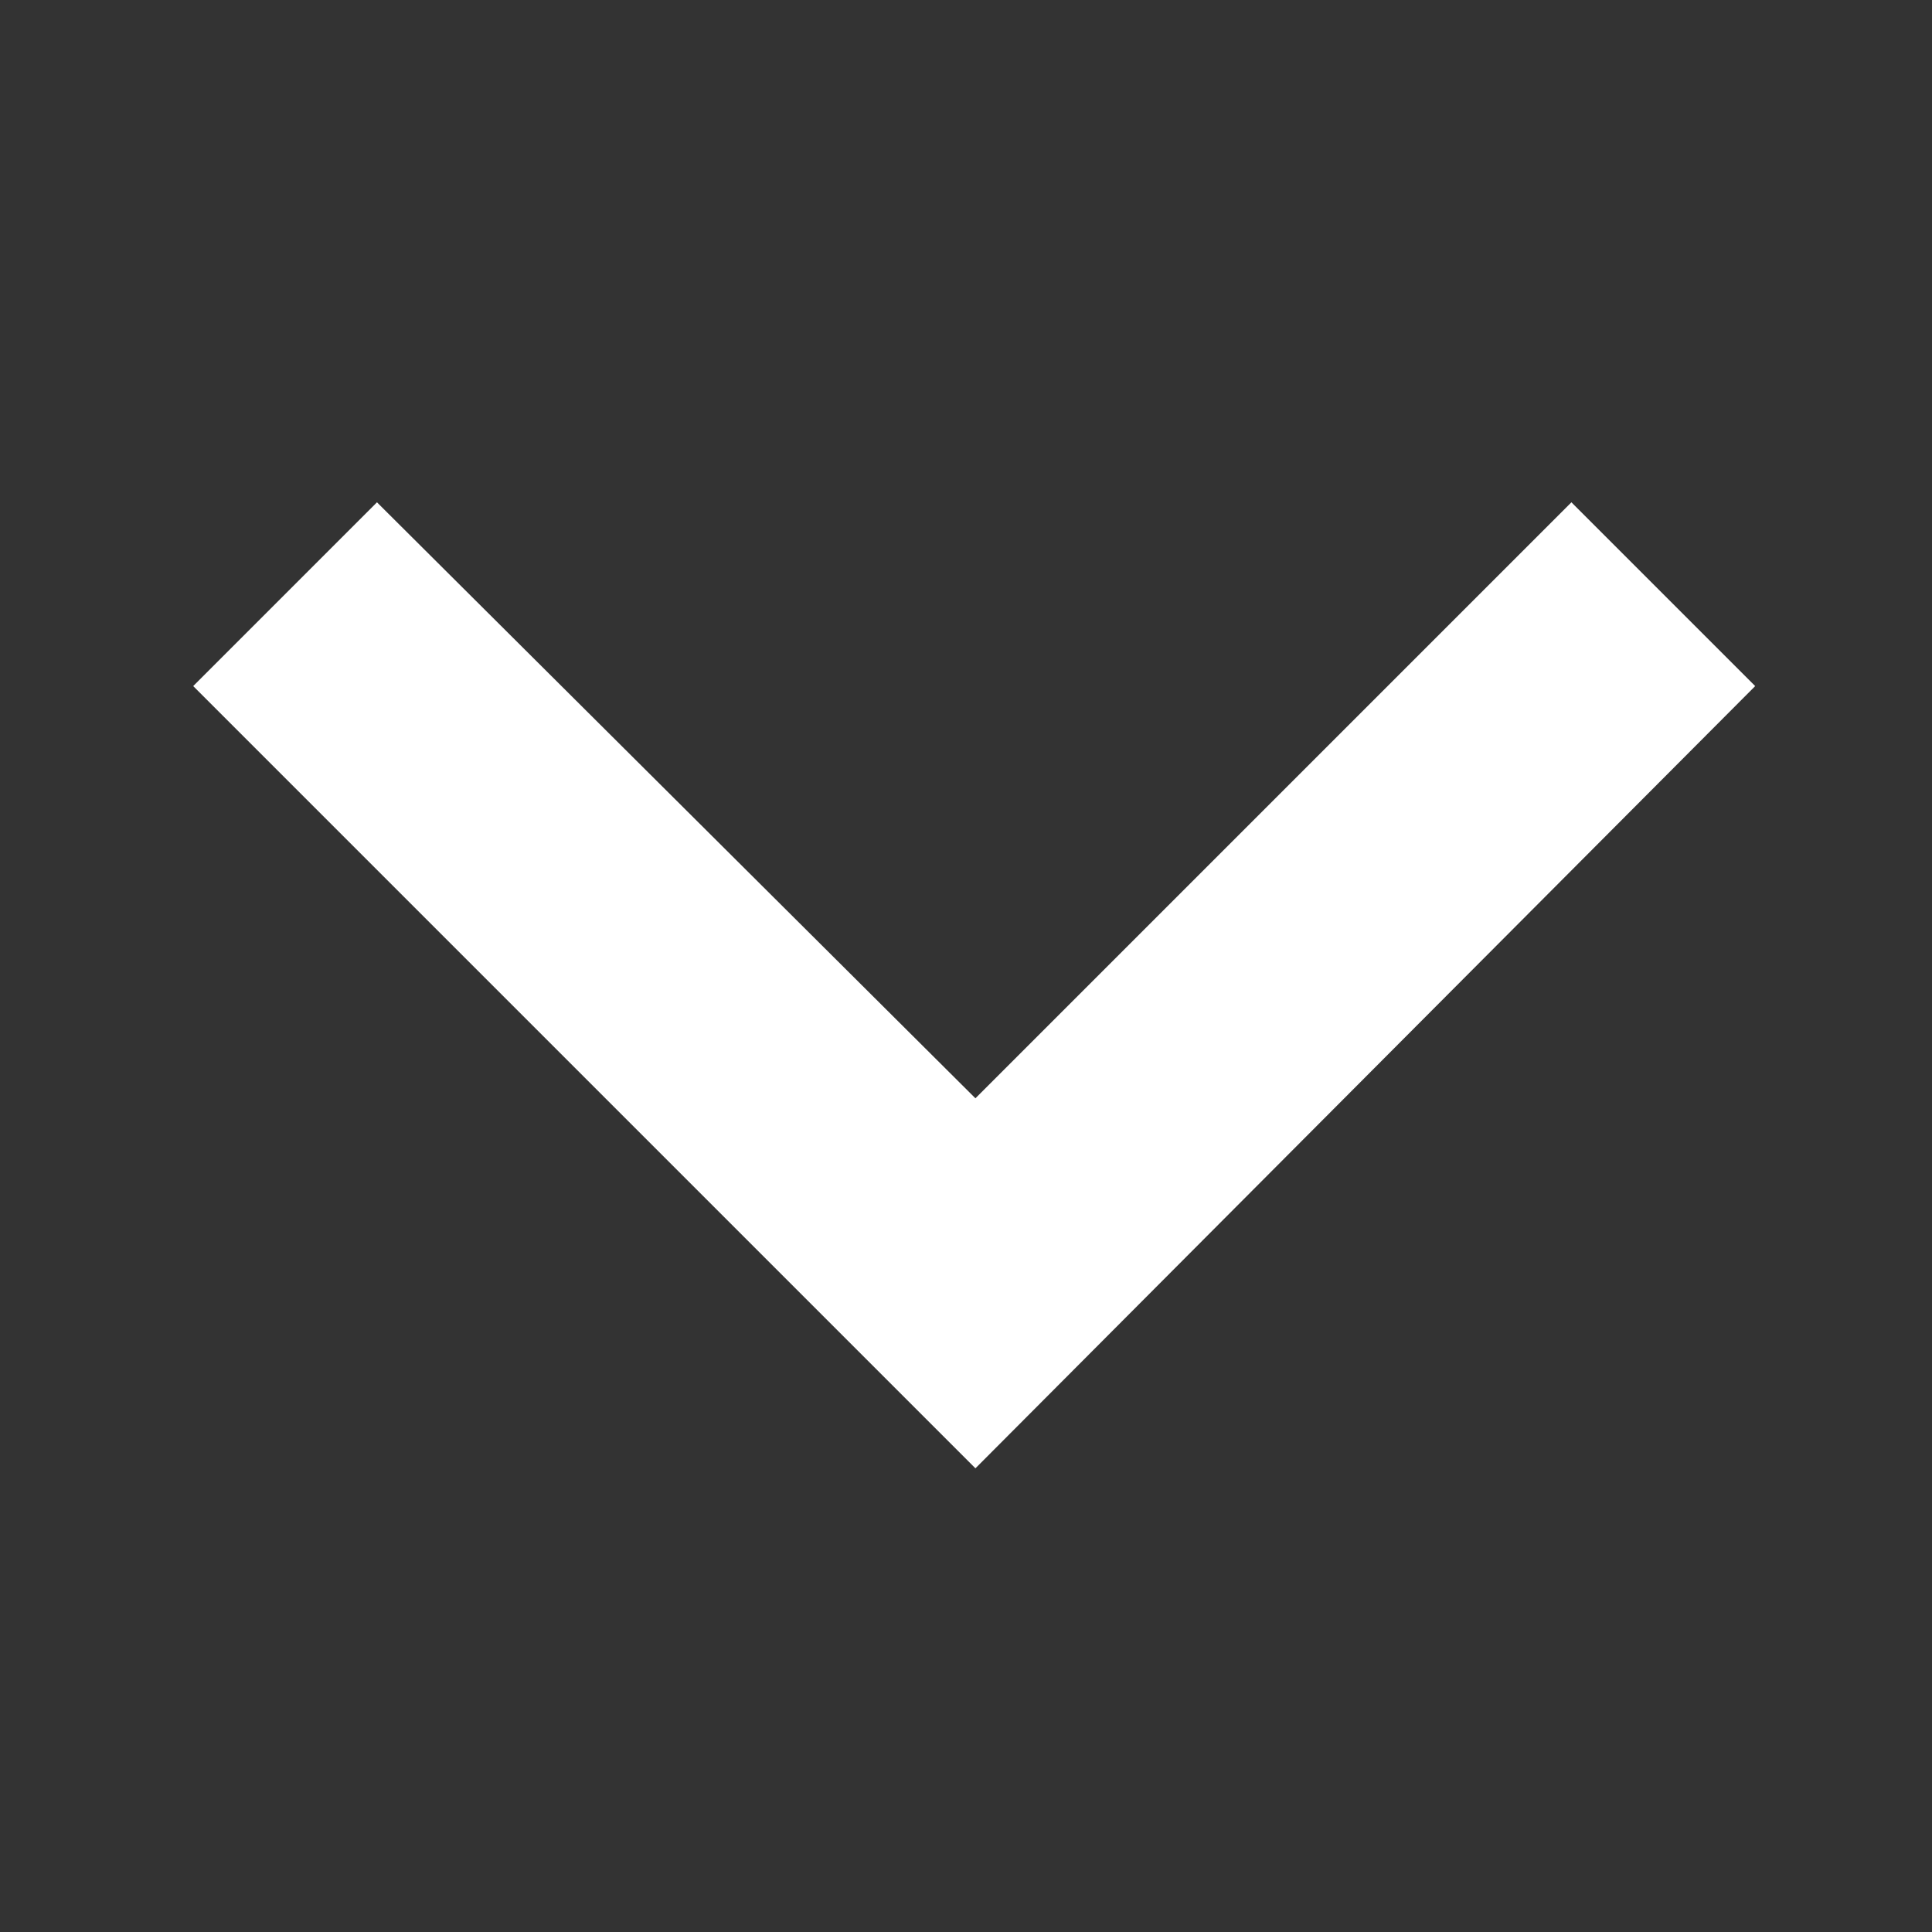<svg xmlns="http://www.w3.org/2000/svg" width="50" height="50" viewBox="0 0 50 50"><rect x="0" y="0" width="50" height="50" fill="#333333" stroke="none"/><defs><style>.a,.d{fill:none;}.a{stroke:#707070;opacity:0;}.b{fill:#fff;}.c{stroke:none;}</style></defs><g transform="translate(-1837 -59)"><g class="a" transform="translate(1837 59)"><rect class="c" width="50" height="50"/><rect class="d" x="0.5" y="0.5" width="49" height="49"/></g><path class="b" d="M35.668,0,20.244,15.424,4.756,0,0,4.756,20.244,25,40.424,4.756Z" transform="translate(1842 72)"/></g></svg>